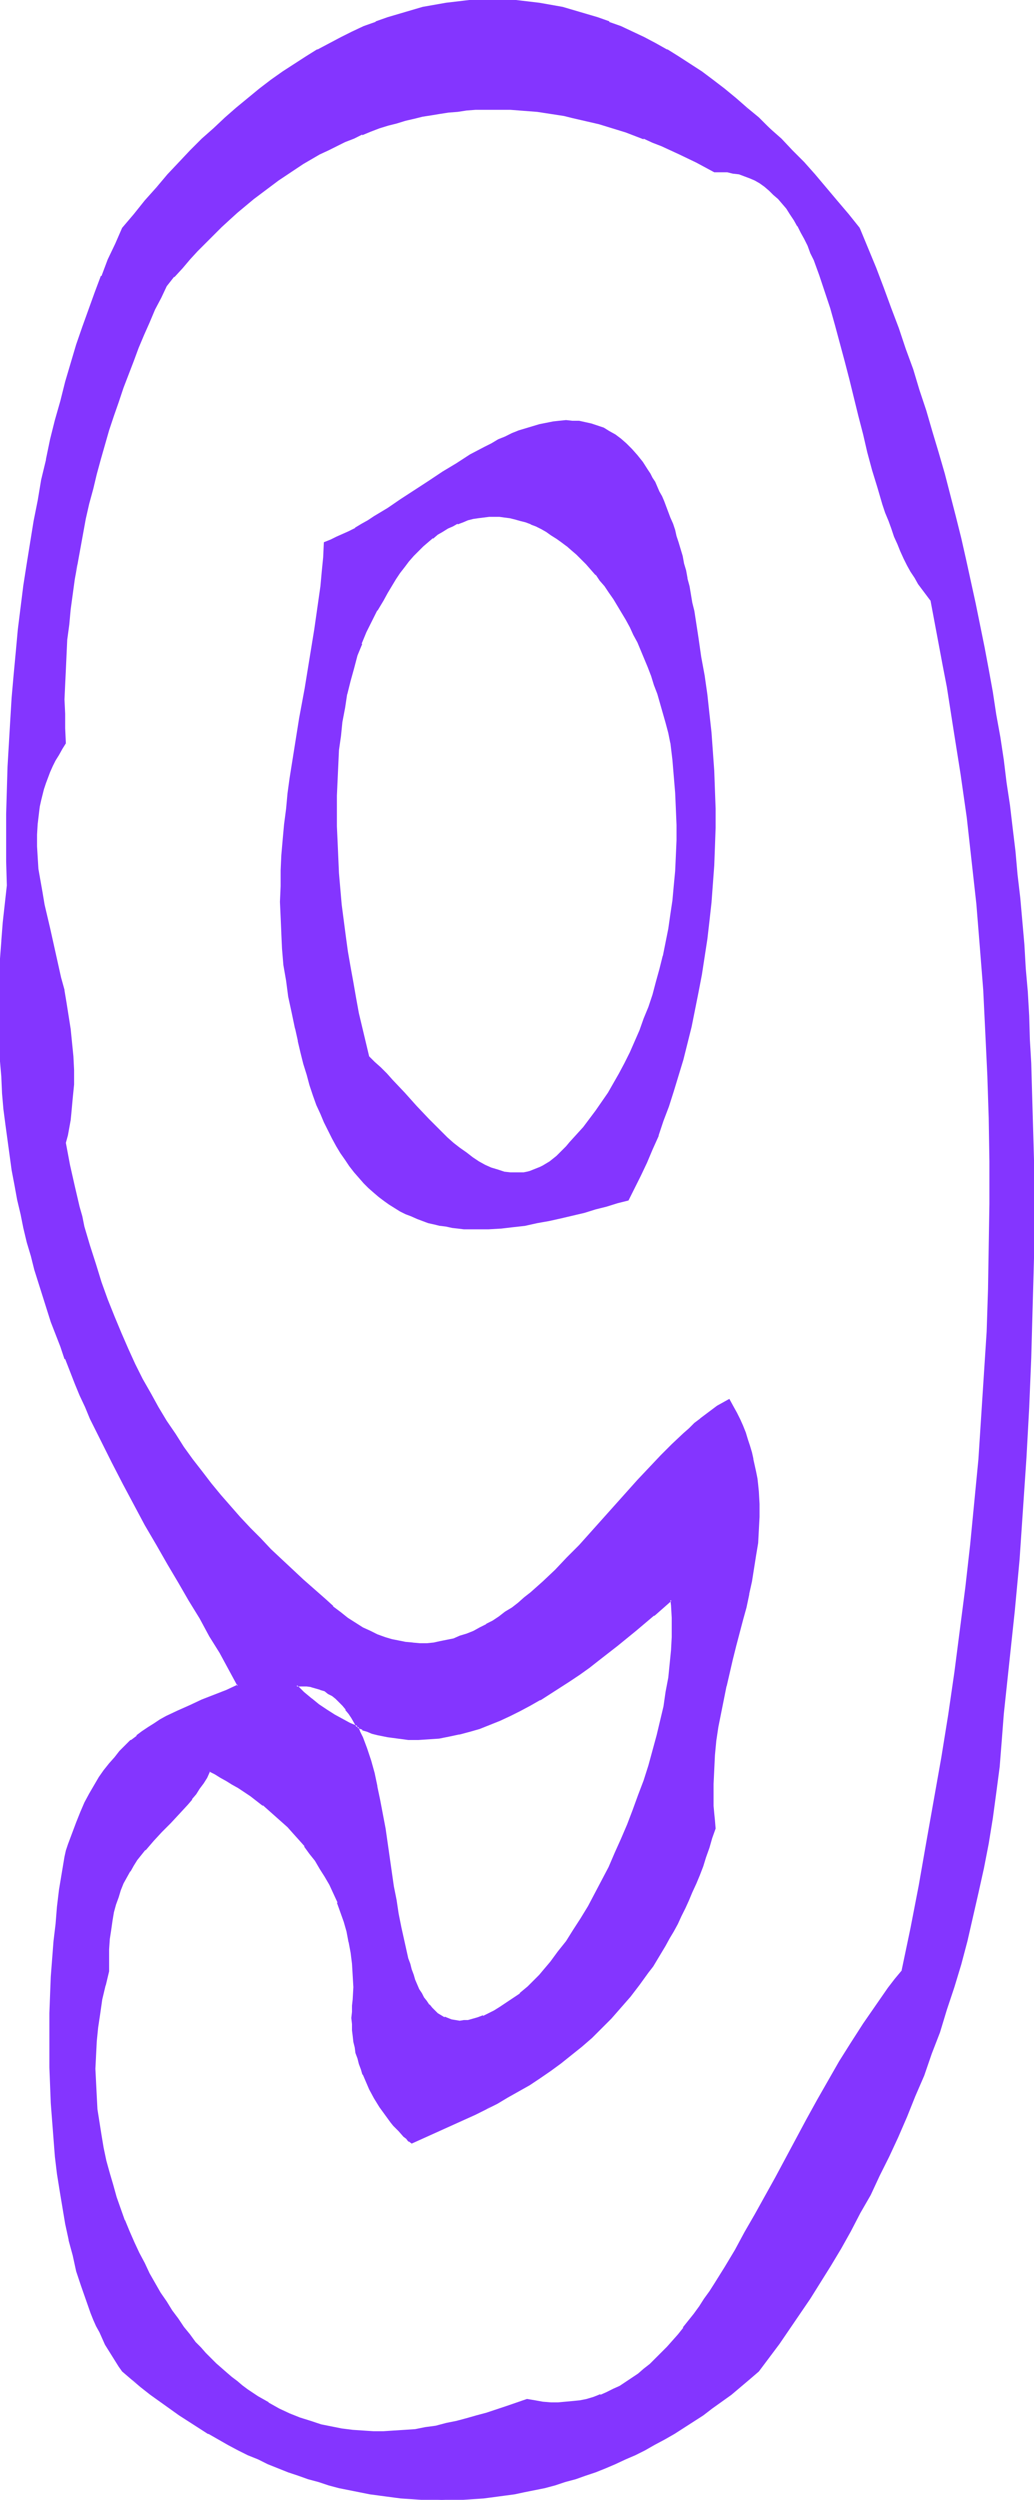 <svg xmlns="http://www.w3.org/2000/svg" fill-rule="evenodd" height="588.515" preserveAspectRatio="none" stroke-linecap="round" viewBox="0 0 1507 3642" width="243.485"><style>.brush1{fill:#8435ff}.pen1{stroke:none}</style><path class="pen1 brush1" d="m432 2456 7-1 8 1 7 1 7 1 6 2 6 3 6 3 6 4 5 5 5 4 5 5 4 6 5 6 4 6 4 7 4 7 7 3 7 3 8 2 7 2 15 4 15 2 15 1 15 1 15-1 14-2 15-2 15-3 15-4 15-5 15-5 14-6 15-7 15-7 14-8 15-8 14-9 14-9 15-10 14-9 14-10 14-11 27-21 27-22 27-22 25-22 1 8 1 18 1 9-1 19-1 19-1 20-3 20-3 21-4 21-5 21-5 22-6 22-6 21-7 22-8 22-7 21-9 21-8 21-10 21-9 20-10 20-10 19-10 19-11 17-10 17-11 17-11 15-12 14-11 14-6 6-5 6-6 6-5 5-6 5-6 5-5 4-6 4-9 7-9 5-9 5-8 4-8 4-7 2-7 3-7 1-7 1h-6l-6-1-6-1-6-1-5-2-5-3-5-3-4-4-4-4-4-5-4-5-4-5-3-6-4-7-3-6-3-7-3-8-2-7-3-8-2-9-2-8-3-9-2-9-4-19-3-20-4-20-3-20-6-42-7-42-3-21-4-20-4-20-5-19-5-19-2-9-3-8-3-9-3-8-4-7-3-8-12-5-11-5-11-7-11-7-11-8-11-9-11-9-11-10zm820-2123-16-20-16-20-17-19-16-19-16-18-17-17-16-17-16-16-17-15-17-14-16-15-17-13-16-13-17-12-17-11-16-11-17-10-17-9-17-9-17-8-16-8-17-6-17-7-17-5-17-5-17-4-17-4-17-3-17-2-17-2-17-1h-34l-17 1-17 2-17 2-17 3-17 4-17 4-17 5-17 5-17 7-17 6-17 8-17 8-17 9-17 9-17 10-17 11-17 11-16 12-17 13-17 13-17 15-17 14-16 15-17 16-17 17-16 17-17 18-16 19-17 19-17 20-16 20-10 22-10 24-10 23-10 25-9 24-9 26-8 26-9 26-8 27-7 28-7 28-7 29-7 29-6 29-6 30-6 31-5 30-5 32-4 31-5 32-3 32-4 33-3 33-3 33-2 33-2 34-1 34-1 34-1 35-1 34v35l1 35-3 27-3 27-2 27-1 26-1 25-1 26v74l1 24 2 23 1 24 3 23 2 23 3 22 3 22 4 22 3 21 5 22 4 20 5 21 5 20 5 20 5 20 6 20 6 19 6 19 7 18 6 19 7 18 7 18 7 18 7 17 8 17 7 17 7 17 16 33 16 32 16 31 16 30 16 29 17 29 16 28 16 27 15 27 16 26 14 25 15 25 13 24 13 24-17 7-17 7-18 7-18 8-17 8-18 9-8 4-9 6-9 5-8 6-8 7-9 6-8 8-8 8-7 8-8 10-8 9-7 11-7 11-7 13-6 13-7 13-6 15-6 16-3 8-3 9-2 8-3 9-4 24-3 24-3 25-3 25-3 25-2 26-1 26-1 26-1 27-1 26v26l1 27v26l1 26 2 26 2 26 3 26 3 25 3 25 4 24 4 24 5 23 6 23 6 22 6 21 7 21 7 20 4 9 5 10 4 9 4 9 4 8 5 8 5 9 5 7 5 8 5 7 14 12 13 11 14 11 14 10 14 10 14 10 14 9 14 9 14 9 14 8 15 8 14 7 15 8 14 6 15 7 14 6 15 5 15 6 15 5 15 4 15 4 14 4 15 4 15 3 15 3 15 2 15 2 15 2 15 1 15 1h15l15 1 15-1h16l15-1 14-1 15-2 15-2 15-2 15-3 15-3 15-4 15-4 15-4 14-4 15-5 15-6 14-5 15-6 14-7 14-6 15-8 14-7 14-8 14-8 14-9 14-9 14-9 14-10 13-10 14-10 13-11 13-11 14-12 15-20 15-20 15-21 15-22 15-23 15-24 15-24 15-25 14-25 14-26 14-27 14-27 14-28 13-29 13-29 12-30 13-31 11-31 11-32 11-32 10-33 10-33 10-34 8-35 8-35 8-36 6-36 6-37 6-37 4-38 4-38 3-39 8-75 8-75 6-75 6-74 5-74 4-73 3-73 2-73 1-36v-36l1-36v-71l-1-36v-35l-1-35-1-35-1-36-2-34-2-35-2-35-2-34-3-35-3-34-3-34-3-34-4-34-4-33-4-34-4-33-5-33-5-33-5-33-5-33-6-32-6-33-13-64-14-64-8-31-7-31-8-32-9-31-8-30-9-31-9-30-10-31-10-30-10-30-10-29-11-30-11-29-11-29-12-29-12-29zm63 2539-10 12-10 13-18 26-18 26-18 27-17 28-16 28-16 28-16 28-15 28-15 28-15 28-15 28-15 26-14 27-15 26-15 24-15 24-7 12-8 11-7 11-8 11-8 10-8 10-7 10-8 9-9 9-8 9-8 8-8 8-9 7-9 7-9 6-8 6-10 6-9 4-9 5-10 4-10 3-10 3-10 2-10 2-11 1h-22l-11-1-11-2-12-2-29 10-29 10-15 4-15 4-15 4-15 4-15 3-15 3-15 2-15 1-16 2h-45l-16-2-15-2-15-3-15-3-16-4-15-6-15-6-16-7-15-9-15-9-16-10-7-6-8-6-8-6-7-6-8-7-8-7-7-7-8-8-7-8-8-8-8-11-9-11-9-12-8-12-8-13-9-13-8-14-8-14-8-15-7-15-7-16-7-16-7-16-6-17-6-17-6-17-5-18-4-18-4-18-4-19-3-19-2-19-2-19-1-20v-20l1-20 1-20 2-20 2-20 4-21 5-21 5-20v-32l1-8v-7l1-14 2-13 3-12 3-11 3-11 4-11 4-9 5-10 5-8 5-9 5-7 12-15 12-14 12-13 13-13 13-14 12-13 6-7 6-8 5-7 6-8 5-9 4-9 8 4 9 5 8 5 9 4 9 6 9 6 9 6 9 7 9 7 9 7 9 8 9 8 8 8 9 9 8 10 9 10 8 10 7 11 8 11 6 12 7 12 6 12 6 14 5 13 4 14 4 15 3 15 3 16 2 16 1 17 1 17v18l-1 9-1 9v27l1 8 1 9 2 8 2 8 2 8 2 8 3 8 3 7 3 7 6 14 8 14 7 12 8 11 8 11 4 5 8 9 4 3 3 4 4 3 3 4 4 2 30-13 31-14 32-14 15-8 16-8 16-9 15-9 16-9 15-10 16-11 15-11 15-12 15-12 15-13 14-14 14-14 14-16 14-16 13-17 13-18 6-9 7-10 6-10 6-10 6-10 6-11 5-11 6-11 6-11 5-12 5-12 5-12 5-13 5-13 5-13 5-13 4-14 5-14-2-11-1-11v-11l-1-11v-21l1-21 2-21 2-21 3-20 4-20 4-20 4-20 9-39 5-19 5-19 5-19 4-19 4-19 4-19 4-18 3-19 2-19 2-18 1-19v-19l-1-18-1-10-2-9-1-9-2-10-2-9-2-10-3-9-3-10-4-9-3-10-4-10-5-9-5-10-5-10-9 5-8 5-8 6-8 6-9 7-8 6-8 8-8 7-17 16-16 16-17 18-17 18-17 19-17 19-34 38-17 19-18 18-17 18-18 17-18 16-9 7-10 8-9 7-9 6-9 7-9 6-10 5-9 5-10 5-10 4-9 4-10 3-10 2-10 2-9 2-10 1h-21l-10-2-10-1-10-3-11-3-10-4-11-5-11-5-10-7-11-7-11-8-11-9-11-10-33-29-16-15-15-14-16-15-15-16-15-15-15-16-14-16-14-16-14-17-13-18-14-17-13-18-12-19-13-19-12-20-11-21-12-21-11-21-10-23-10-23-10-24-10-24-9-26-9-26-8-27-8-28-4-15-3-14-7-30-7-31-3-16-3-16 2-11 3-11 1-11 2-10 1-11 1-11 1-20v-41l-2-20-2-19-3-20-3-18-4-19-4-19-8-36-9-35-4-18-3-17-4-17-3-17-2-17-2-17v-34l1-17 1-16 2-9 2-8 2-8 2-9 3-8 3-8 3-9 4-8 4-8 5-9 5-8 5-9-1-21-1-21v-21l1-22v-21l2-22 1-22 2-22 3-22 3-22 3-22 3-22 4-23 5-22 4-22 5-21 5-22 6-22 6-21 6-21 6-21 7-21 7-21 7-20 14-39 8-20 8-18 8-19 8-18 9-18 8-17 11-13 12-13 11-13 11-12 12-12 12-12 11-11 12-11 11-10 12-10 12-10 12-9 12-9 12-9 12-8 12-8 12-8 12-7 13-7 12-6 12-6 13-6 12-6 13-5 12-4 13-5 12-4 13-4 13-3 12-3 13-3 13-2 12-3 13-1 13-2 13-1 13-1h12l13-1 13 1h13l13 1 13 1 13 1 13 2 13 2 13 2 13 2 13 3 13 4 13 3 13 4 13 4 13 4 13 5 12 4 13 5 13 6 13 5 13 6 26 13 26 14h18l9 1 8 2 8 2 8 3 8 4 7 4 7 5 7 6 6 6 7 6 6 7 6 8 5 8 6 8 5 9 5 9 5 10 5 10 4 10 5 11 4 11 5 11 4 11 4 12 7 25 7 25 7 26 7 26 7 26 13 54 7 26 7 27 7 26 7 25 8 25 4 12 4 12 4 11 4 11 5 11 5 11 4 10 5 10 5 10 6 9 5 8 6 9 6 8 6 7 6 32 7 32 5 32 6 31 11 63 9 64 9 63 7 63 7 63 5 62 5 63 4 62 2 63 2 62 1 63v124l-2 62-2 62-4 62-3 62-5 62-6 62-6 62-7 62-8 62-8 62-9 62-10 62-10 63-11 62-12 62-12 62-13 63z"/><path class="pen1 brush1" d="m433 2455-1 2h15l7 1h-1l7 2 7 2h-1l7 2 5 4 6 3 5 4 5 5 5 5 5 6h-1l5 6 4 6 4 7 4 7 8 3v1l7 2 7 3 8 2 15 3 15 2 15 2h15l15-1 15-1 15-3 14-3h1l15-4 14-4 15-6 15-6 15-7 14-7 15-8 14-8h1l14-9 14-9 14-9 15-10 14-10 14-11 27-21 27-22 26-22h1l25-22-2-1 1 8 1 18v28l-1 19-2 20-2 20-4 21-3 21-5 21-5 21-6 22-6 22-7 22-8 21-8 22-8 21-9 21-9 20-9 21-10 19-10 19-10 19-11 18-11 17-10 16-12 15-11 15-11 13-5 6-6 6-6 6-5 5-6 5-6 5h1l-6 4-6 4-9 6-9 6-8 5-8 4-8 4v-1l-8 3-7 2-7 2h-6l-6 1-6-1-6-1-5-2-5-2v1l-5-3-5-3-4-4-4-4-4-5v1l-4-6-4-5-3-6-4-6-3-7-3-7-2-7-3-8-2-8-3-8-2-9-2-9-2-9-4-18-4-20-3-20-4-20-6-42-6-42-4-21-4-21-4-19v-1l-4-19-5-18-3-9-3-9-3-8-3-8-4-8-3-8-12-5-11-6-11-6-11-7-12-8-11-9 1 1-12-10-10-10-4-1 13 13 11 9v1l11 8 11 8 11 7 11 7h1l11 5 11 5 3 7 3 8 4 8 3 8 2 9 3 9 5 18 5 19 4 20 4 20 3 21 7 42 6 42 3 20 4 21 3 19 4 19 2 9 2 9 3 9 2 8 3 8 2 8 3 7 3 7 3 7 3 6 4 6 4 6 4 5 4 5 4 4 5 4 4 3h1l5 3 5 2 6 2 5 1h13l7-1 7-1 7-2 8-3 8-4 8-4 9-5 9-5 9-7 5-4 6-4 6-5 6-5 5-5 6-6 5-6 6-6v-1l11-13 12-14 11-16 11-16 10-17 11-18 10-18 10-20 10-19 10-21 9-20 8-21h1l8-21v-1l8-21 7-22 7-21 7-22 5-22 6-21 4-22 4-21 3-21 3-20 2-20 1-19v-28l-1-18-2-11-27 24-26 22-27 22-28 21-14 10-14 10-14 10-14 10-14 9-15 9-14 8-15 8-14 7-15 7-15 6-14 5-15 5-15 4-15 3-15 2-15 2h1-30l-15-1-15-3-14-3-8-2-7-2-8-3h1l-8-3 1 1-4-7-4-7-4-7-4-6h-1l-4-5v-1l-5-5-5-4-6-5-5-4-6-3-6-3h-1l-6-2-7-2-7-1h-18l4 1z"/><path class="pen1 brush1" d="m1253 332-16-20-17-20-16-19-16-19-16-18-17-17-16-17-17-15-16-16-17-14-16-14-17-14-17-13-16-12-17-11-17-11-16-10h-1l-16-9-17-9-17-8-17-8-17-6v-1l-17-6-17-5-17-5-17-5-17-3-17-3-17-2-17-2-17-1h-34l-17 1-17 2-17 2-17 3-17 3-17 5-17 5-17 5-17 6-1 1-17 6-17 8-16 8-17 9-17 9h-1l-16 10-17 11-17 11-17 12-17 13-17 14-17 14-16 14-17 16-17 15-17 17-16 17-17 18-16 19-17 19-16 20-17 20-10 23-11 23-9 24h-1l-9 24-9 25-9 25-9 26-8 27-8 27-7 28-8 28-7 28-6 29v1l-7 29-5 30-6 30-5 31-5 31-5 32-4 32-4 32-3 33-3 32-3 34-2 33-2 34-2 34-1 34-1 35v69l1 35-3 27-3 27-2 26v1l-2 26-1 25v26l-1 25 1 24v25l1 24 2 23v1l1 23 2 23 3 23 3 22 3 22 3 22 4 21 4 22 5 21 4 20 5 21 6 20 5 20 6 19 6 19 6 19 6 19 7 18 7 18 6 18h1l7 18 7 18 7 17 8 17 7 17 16 32 16 32 16 31 16 30 16 30 17 29 16 28 16 27 15 26 16 26 14 26 15 24 13 24 13 24 1-2-17 8-18 7-18 7-17 8-18 8-17 8-9 5-9 6-8 5-9 6-8 6v1l-8 6h-1l-8 8-8 8-7 9-8 9-8 10-7 10-7 12-7 12-7 13-6 14-6 15-6 16-3 8-3 8-3 9-2 9-4 24-4 24-3 25-2 25-3 25-2 26-2 26-1 26-1 27v79l1 26 1 26 2 26 2 26 2 26 3 25 4 25 4 24 4 24 5 23v1l6 22 5 23 7 21 7 20 7 20 4 10 4 9 5 9 4 9 4 9 5 8 5 8 5 8 5 8 5 7 14 12 15 9-14-11-13-12v1l-5-8-5-7-5-8-5-8-4-8-5-9-4-9-4-9-4-9-4-10-8-19-7-21-6-21-6-22-5-23-5-23-5-24-4-24-3-25-3-26-3-25-2-26-1-26-1-26-1-26-1-27v-26l1-26 1-27 1-26 2-26 2-25 2-26 3-25 3-25 4-24 3-24v1l3-9 3-9 2-9 3-8 6-15 6-15 7-14 6-13 7-12 7-11 8-11 7-10 7-9 8-8 8-8 8-8 8-6 9-7 8-6 9-5 8-5 9-5 17-9 18-8 18-8 17-7 18-7 18-8-14-25-13-24-14-25-15-25-16-26-15-27-16-27-16-27-16-29-17-30-16-30-16-31-16-32-15-33-8-16-7-17-8-18-7-17-7-18v1l-7-18-7-18-6-19-6-19-7-19-6-19-5-19-6-20-5-20-5-20-5-21-4-21-4-21-4-22-4-21-3-22-3-23-2-22-2-23-2-24-1-23-1-24-1-25v-49l1-26 1-25 2-26 2-27 2-26 3-28v-104l1-35 1-34 1-34 2-34 3-33 2-33 4-33 3-33 4-32 4-32 4-31 5-31 6-31 5-30 6-31 6-29 7-29 7-28 7-28 8-28 8-27 8-27 9-26 8-25 10-25 9-24 10-24 10-23 10-22 16-21 17-19 16-20 17-18 16-18 17-17 17-17 17-16 16-15 17-15 17-14 16-13 17-12 17-12 17-12 17-11 17-10 17-9 17-9 17-8 17-7 17-7h-1l17-6 17-6 17-5 17-4 17-3 17-3 17-3 17-1 17-1 17-1 17 1 17 1 17 1 17 3 17 3 17 3 17 4 17 5 17 6 16 6 17 7 17 7 17 8 17 9 16 9 17 10 17 11 16 12 17 12 17 12 16 13 17 14 16 15 17 15 16 16 16 17 17 17 16 18 16 18 17 20 16 19 16 21 2-2z"/><path class="pen1 brush1" d="m192 3467 13 11 14 11 14 10 14 10 14 10 14 9 14 9 14 9h1l14 8 14 8 15 8 14 7 15 6 14 7 15 6 15 6 15 5 14 5 15 4 15 5 15 4 15 3 15 3 15 3 15 2 15 2 15 2 15 1 15 1 15 1h30l16-1 15-1 15-1 15-2 15-2 15-2 14-3 15-3 15-3 15-4 15-5 15-4 14-5 15-5 15-6 14-6 15-7 14-6 14-7 14-8 15-8 14-8 14-9 14-9 14-9 13-10 14-10 14-10 13-11 13-11 14-12 15-20 15-20 15-22 15-22 15-22 15-24 15-24 15-25 14-25 14-27 15-26 13-28 14-28 13-28 13-30 12-30 13-30 11-32 12-31 10-33 11-33 10-33 9-34 8-35 8-35 8-36 7-36 6-37 5-37 5-38 3-38 3-39 8-75 8-75 7-75 5-74 5-74 4-73 3-73 2-73 1-36 1-36v-143l-1-35-1-35-1-35-1-36-2-34-1-35-2-35-3-34-2-35-3-34-3-34-4-34-3-34-4-33-4-34-5-33-4-33-5-33-6-33-5-33-6-33-6-32-13-64-14-64-7-31-8-32-8-31-8-31-9-31-9-30-9-31-10-30-9-30-11-30-10-30-11-29-11-30-11-29-12-29-12-29-2 2 12 28 11 29 12 29 11 29 10 30 11 30 10 29 10 31 9 30 10 30 8 31 9 31 8 31 8 31 8 31 8 32 14 63 13 64 6 33 5 32 6 33 5 33 5 33 5 33 4 33 4 34 4 34 4 33 3 34 3 34 3 35 3 34 2 34 2 35 2 35 1 34 2 36 1 35 1 35v35l1 36v71l-1 36v36l-1 36-2 73-3 73-5 73-4 74-6 74-7 75-7 75-8 75-3 39-4 38-5 38-5 37-6 37-7 36-7 36v-1l-8 36-9 34-9 34-10 34-10 33-11 32-11 32-12 31-12 30-12 30-13 29-13 29-14 28-14 28-14 26-14 27-15 25-14 24-15 25-15 23-15 23-15 22-15 21-15 21-15 20v-1l-14 12-13 11-13 11-14 10-13 10-14 10-14 9-14 9-14 9-14 8-14 8-14 7-14 8-15 6-14 7-14 6-15 5-14 5-15 5-15 5-15 4-14 4-15 4-15 3-15 2-15 3-15 2-15 1-15 2h1l-15 1h-61l-15-1h1l-16-2-15-1-15-2-15-3-15-2-15-3h1l-15-4-15-4-15-4-15-5-15-5-14-5-15-5-15-6-14-7-15-6-14-8-15-7-14-8-14-8-14-9-15-9-14-9-14-10-14-10-13-10-14-11-15-9z"/><path class="pen1 brush1" d="m1314 2871-10 12-10 13-18 26-18 26-18 28-17 27-16 28-16 28-16 29-30 56-15 28-30 54-15 26-14 26-15 25-15 24-7 11-8 11-7 11-8 11-8 10-8 10h1l-8 10-8 9-8 9-9 9-8 8-8 8-9 7-8 7-9 6-9 6-9 6-9 4-10 5-9 4v-1l-10 4-10 3-10 2-10 1-11 1-11 1h-11 1l-12-1-11-2-12-2-29 10-30 10-15 4-14 4-15 4-15 3-15 4-15 2-15 3-15 1-16 1-15 1h-15l-15-1-15-1-16-2-15-3-15-3-15-5-16-5-15-6-15-7-16-9h1l-16-9-15-10-8-6-7-6-8-6-7-6-8-7-8-7-7-7-8-8-7-8-8-8-8-11-9-11-8-12-9-12-8-13-9-13-8-14-8-14-7-15-8-15-7-15-7-16-7-17v1l-6-17-6-17-5-18-5-17-5-18-4-19-3-18-3-19-3-19-1-19-1-20-1-20 1-20 1-20 2-20 3-20 3-21 5-21v1l5-21v-32l1-15 2-13 2-14 2-12 3-11 4-11 3-10 4-10 5-9 5-9v1l5-9 5-8 12-15v1l12-14 12-13 13-13 13-14 12-13 6-7v-1l6-7 5-8 6-8 5-8 4-9h-1l8 4 8 5 9 5 8 5 9 5 9 6 9 6 9 7 9 7v-1l9 8 9 8 9 8 9 8 8 9 9 10 8 9h-1l8 11 8 10 7 12 7 11 7 12 6 13 6 13h-1l5 14 5 14 4 14 3 16v-1l3 16 2 16 1 17 1 17-1 18-1 9v9l-1 9 1 9v9l1 8 1 9 2 8 1 8 3 8 2 8 3 8 2 7 1 1 3 7 6 14 7 13 8 13 8 11 8 11 4 5 8 8 7 8 4 3 3 4h1l4 3 31-14 31-14 31-14 16-8 14-11-15 9-16 7-31 15-31 14-31 13h1l-3-2-3-3-4-4-7-7-8-9-4-5-8-10-8-12-7-12-8-13-6-14-3-8v1l-3-8-2-8-3-7-2-8-2-8-1-9-1-8-1-9v1l-1-9v-18l1-9v1l1-9v-36l-2-17-2-16-2-16-4-15-3-15-5-14-5-14-6-13-6-13-7-12-6-12-8-11-7-11-8-10-9-10-8-10-9-9-8-8-9-8-9-8h-1l-9-7v-1l-9-7-9-6-9-6-9-6-8-6h-1l-8-5-9-4-8-5-9-4-6 10v-1l-5 9-5 8-5 8-6 7-6 7-12 13-13 14-13 13-12 13-12 14h-1l-11 15-5 8-5 8-5 9-5 9-4 10-4 10-4 11-2 12-3 12-2 13-1 14-1 15-1 7v8l1 17v-1l-6 21-4 21-4 20-3 21-2 20-1 20v40l1 20 2 19 2 20 3 18 4 19 3 18v1l5 17 5 18 6 18 5 17 7 16v1l7 16 7 16 7 15 7 16 8 14 8 14v1l8 13 9 14 8 12 8 13 9 11 9 12 8 10v1l8 8 7 8 8 8 7 7 8 7 8 7 7 6h1l7 6 8 6 7 6 16 10 15 9 16 9 15 7 15 6 16 6 15 4 15 4h1l15 3 15 2 16 1 15 1h15l15-1h1l15-1 15-2 15-2 15-3 15-3 15-4 15-3 15-4 15-5 29-10 29-10 11 3 12 1 11 1h22l11-1 10-2 11-2 10-3 9-3h1l9-4 10-4 9-5 9-6 9-6 9-6 9-7 8-7 9-8 8-8 8-9 9-9 7-9 8-10h1l7-10 8-10 8-11 7-11 8-11 8-12 14-24 15-25 15-26 14-26 30-54 15-28 30-56 16-28 16-29 16-27 17-28 18-27 18-27 19-26 9-12 10-13-2-1z"/><path class="pen1 brush1" d="m709 3073 16-8 15-9 16-9 16-9 15-10 16-11 15-11 15-12 15-12 15-13 14-14 14-14 14-16 14-16 13-17 13-18 7-9 6-10 6-10 6-10 6-11 6-10 6-11 5-11 6-12 5-11 5-12 6-13 5-12 5-13 4-13 5-14 4-14 5-14-1-12-1-10-1-11v-32l1-21 1-21 2-21 3-20 4-20 4-20 4-20v1l9-39 5-20 5-19 5-19 5-18 4-19v-1l4-18 3-19 3-19 3-18 1-19 1-19v-19l-1-18-1-10-1-9-2-10-2-9-2-9v-1l-2-9-3-10-3-9-3-10-4-10-4-9-5-10-5-9-6-11-9 5-9 5-8 6-8 6-8 6-1 1-8 6-8 8-8 7-17 16-16 16-17 18-17 18-34 38-34 38-17 19-18 18-17 18-18 17-18 16-9 7-9 8-9 7-10 6-9 7-9 6-10 5h1l-10 5-9 5-10 4-10 3-9 4-10 2-10 2-9 2-10 1h-10l-11-1h1l-11-1-10-2-10-2-10-3-11-4-10-5-11-5-11-7-11-7-10-8-12-9h1l-11-10-33-29-16-15-15-14-16-15-15-16-15-15-15-16-14-16-14-16-14-17-13-17-14-18-13-18-12-19-13-19-12-20-11-20-12-21-11-22-10-22-10-23-10-24-10-25-9-25-8-26-9-28-8-27-3-15-4-14-7-30-7-31-3-16-3-16 3-11 2-11 2-11 1-10 1-11 1-11 2-20v-21l-1-20-2-20-2-20-3-19-3-19-3-18v-1l-5-18-16-72-4-17-4-17-3-18-3-17-3-17-1-16-1-17v-17l1-17v1l2-17 1-8 2-9 2-8 2-8 3-9 3-8 3-8 4-9 4-8 5-8 5-9 5-8-1-22v-21l-1-21 1-22 1-21 1-22 1-22 3-22 2-22 3-22 3-22 4-22-7 21-3 23-3 22-2 22-2 22-2 22-1 22-1 21v43l1 21 1 21v-1l-5 9-5 8-5 9-4 8-4 9-3 8h-1l-2 9-3 8-3 8-2 9-1 8-2 9-2 16-1 17v17l1 17 2 17 2 17 3 17 3 17 4 17v1l4 17 17 72 4 18 3 19 4 19 3 19 2 19 1 20 1 20v21l-1 20-1 11-1 10-2 11-2 11-2 11-2 11 3 16 3 16 6 31 7 30 4 15 4 14 8 28 8 27 9 27 9 25 9 25h1l9 24 11 23 10 22 11 22 12 21 11 20v1l12 19 12 20 13 18 13 18 13 18 14 17 14 17 14 17 15 16 14 16 15 15 15 16 16 15 15 14 16 15 33 29 11 10 11 9 11 8 11 7 11 7 10 5 11 5 11 4 10 3 11 3 10 2 10 1h21l10-1 10-1 10-2 10-3 9-3 10-4 10-4 9-5 10-5 9-5 9-6 10-6 9-7 9-7 9-8 9-7h1l18-16 17-17 18-18 18-19 17-18 34-38 34-38 17-18 17-18 16-16 17-16 8-8 8-7 8-7v1l8-7 9-6 8-5 8-6 8-4-2-1 6 10 5 9 4 10 5 10 3 9 4 10 3 9 2 10 3 9 2 9 2 10 1 9 1 10 1 9 1 18v38l-2 18-2 19-3 19-4 18-4 19-4 19-5 19-4 19-5 19-5 19-9 39-5 20-4 20-3 20-3 20-2 21-2 20v1l-1 21v32l1 11 1 11 1 11v-1l-4 15-5 13-4 14-5 13-5 13-5 12-5 13-5 12-6 11-5 12-6 11-5 11-6 10-6 11-6 10-6 9-7 10-6 9-13 18-13 17-14 17v-1l-14 16-14 14-14 14-15 13-15 12-15 12-15 11-15 10-16 10-15 10-16 9-16 8-14 11z"/><path class="pen1 brush1" d="m113 822 4-22 4-22 4-22 5-22 6-22 5-21 6-22 6-21 6-21 7-21 7-20 7-21 15-39 7-19 8-19 8-18 8-19 9-17 8-17 11-14v1l12-13 11-13 11-12 12-12 23-23 12-11 11-10 12-10 12-10 12-9 12-9 12-9 12-8 12-8 12-8 12-7 12-7 13-6 12-6 12-6 13-5 12-6v1l12-5 13-5 13-4 12-3 13-4 13-3 12-3 13-2 12-2 13-2 13-1 13-2 13-1h51l13 1 13 1 13 1 13 2 13 2 13 2 12 3 13 3 13 3 13 3 13 4 13 4 13 4 13 5 13 5v-1l13 6 13 5 13 6 13 6 25 12 26 14h19l8 2 9 1 8 3 8 3 7 3 7 4 7 5 7 6 6 6 7 6 6 7 6 7 5 8 6 9 5 9v-1l5 10 5 9 5 10 4 11 5 10 4 11 4 11 4 12 4 12 8 24 7 25 7 26 7 26 7 27 13 53 7 27 6 26 7 26 8 26 7 24 4 12 5 12 4 11 4 12 5 11 4 10 5 11 5 10 5 9 6 9 5 9 6 8 6 8 6 8v-1l6 32 6 32 6 32 6 31 10 64 10 63 9 63 7 63 7 63 5 62 5 63 3 62 3 63 2 62 1 63v62l-1 62-1 62-2 62-4 62-4 62-4 62-6 62-6 62-7 62-8 62-8 62-9 62-10 62-11 62-11 62-11 63-12 62-13 62 2 1 13-63 12-62 12-62 11-62 10-63 10-62 9-62 9-62 7-62 7-62 7-62 5-62 5-62 4-62 3-62 2-62 2-62 1-62v-62l-1-63-2-62-3-63-4-62-4-63-6-63-7-63-7-62-8-64-10-63-11-63-5-32-6-31-6-32-7-33-6-7-6-8-6-8-5-9-6-9-5-10-5-10-4-10-5-10-5-11h1l-5-11-4-12-4-12-4-12-8-24-7-26-7-26-7-26-6-27-14-53-6-27-7-26-7-26-7-25-8-24-4-12-4-11-4-12-5-11-4-11-5-10-5-10-5-10-5-9-5-9-6-8-5-8-6-7v-1l-6-7-7-6-6-6-7-6-7-5-8-4-7-4h-1l-7-3-8-2h-1l-8-2-9-1-9-1-9 1-26-14-25-13-13-6-13-5-13-6-13-5-13-5-13-4-13-5-13-4-13-3-13-4-13-3-13-3-13-2-13-2-13-2-13-2-13-1-13-2h-13l-13-1h-26l-12 1h-1l-12 1-13 1-13 1-13 2-13 2-12 3h-1l-12 2-13 4-12 3-13 4-13 4-12 4-13 5-12 5-13 6-12 6-13 6-12 6-12 7-12 7-13 8-12 8-12 8-12 8-12 10-12 9-11 10h-1l-11 10-12 10-12 11-23 23-11 12-12 12-11 13-11 13-12 13-8 18-9 17-8 18-8 19-8 19-8 19-15 40-7 20-6 21-7 20-6 21-7 22-5 21-6 22-5 21-5 22-5 22-4 22-4 22-4 22 7-21z"/><path class="pen1 brush1" d="m831 1665-5 5-5 6-5 5-4 4-5 4-5 4-5 3-5 3-5 2-5 3-4 1-5 2-5 1-5 1h-5l-4 1h-5l-5-1-9-1-10-2-9-4-10-4-9-5-9-6-9-7-9-7-10-7-9-8-9-9-9-9-9-9-18-19-8-10-9-9-18-19-8-9-9-9-9-8-8-8-5-21-5-21-5-22-4-22-5-22-4-23-3-22-4-23-3-23-2-23-2-23-2-23-2-23-1-23-1-22v-45l1-22 1-22 2-22 2-21 3-21 3-20 4-20 4-19 5-19 6-18 6-18 7-17 8-16 8-15 9-15 6-11 6-10 6-10 6-9 7-9 6-8 7-8 7-7 7-7 7-6 7-6 7-5 8-4 7-5 7-3 8-4 7-3 8-2 8-2 7-1 8-2h23l7 1 8 1 8 2 8 2 7 2 8 3 7 3 8 4 8 4 7 5 8 4 7 6 7 6 8 6 7 6 7 7 7 7 7 8 6 8 7 8 7 9 6 9 7 9 6 10 6 10 6 10 6 11 5 11 6 12 5 12 5 12 5 12 5 13 5 13 4 13 4 14 4 14 4 14 4 14 3 15 3 25 3 24 1 24 1 23 1 24v22l-1 23-1 22-2 21-2 22-3 21-3 20-4 20-4 20-5 19-5 19-5 18-6 18-6 17-7 17-7 17-7 16-8 15-8 15-8 14-8 15-9 13-9 13-9 12-9 12-10 11-10 11zM474 791l-2 21-2 21-2 21-3 21-6 42-7 43-7 43-7 43-8 44-6 44-3 22-3 22-2 23-3 22-1 23-1 22-1 23v45l1 23 1 23 3 23 3 23 4 24 4 23 6 23 3 18 4 17 4 17 5 16 5 15 5 14 5 14 5 13 5 13 6 12 6 11 6 11 6 11 7 9 6 9 7 9 7 8 7 8 7 7 7 7 8 6 7 6 8 5 8 5 8 5 8 4 8 3 8 4 9 3 8 2 8 2 9 2 8 2 9 1 9 2h8l18 1h18l17-1 18-2 18-3 17-3 18-3 17-4 17-4 17-5 17-4 16-5 16-4 15-4 9-17 9-18 9-19 8-20 8-20 8-21 8-21 7-23 7-22 6-24 7-23 5-25 6-24 5-25 5-26 4-26 3-26 4-26 2-27 3-27 1-27 2-27v-28l1-28-1-27-1-28-2-28-2-27-3-28-3-28-5-27-5-28-2-14-1-14-2-13-2-13-3-13-2-12-2-12-3-12-2-11-3-11-2-11-3-10-2-11-3-9-3-10-3-9-3-9-3-8-3-9-3-8-3-7-3-8-4-7-3-7-4-6-3-7-4-6-3-5-7-11-8-10-8-9-8-8-8-7-8-6-8-5-9-4-9-4-9-3-8-2-10-1-9-1h-19l-9 1-10 2-10 2-9 3-10 3-10 3-10 5-10 4-10 5-11 5-10 5-20 12-20 12-21 13-20 13-40 26-19 13-20 12-9 6-10 5-9 6-9 5-9 4-9 4-9 4-8 4z"/><path class="pen1 brush1" d="m830 1664-5 6-5 5-5 5-4 4-5 4-5 4-5 3-5 3-4 2-5 2-5 2-5 2-4 1-5 1h-19l-9-1-9-3-10-3-9-4-9-5-9-6-9-7-10-7-9-7-9-8-9-9-9-9-9-9-18-19-17-19-18-19-8-9-9-9-9-8-8-8-5-21-5-21-5-21-4-22-4-23-4-22-4-23-3-22-3-23-3-23-2-23-2-23-1-23-1-23-1-22v-45l1-22 1-22 1-22 3-21 2-20 4-21 3-20v1l5-20 5-18 5-19 7-17h-1l7-17 8-16 8-16v1l9-15 6-11 6-10 6-10 6-9 7-9 6-8 7-8 7-7 7-7 7-6 7-6v1l7-6 7-4 8-5 7-3 7-4v1l8-3 7-3 8-2 7-1 8-1 8-1h-1 16l7 1 8 1 8 2 7 2 8 2 8 3h-1l8 3 8 4 7 4 7 5 8 5 7 5 8 6-1-1 8 7 7 6 7 7 7 7 7 8 7 8v-1l6 9 7 8 6 9 7 10 6 10 6 10 6 10 6 11 5 11 6 11 5 12 5 12 5 12 5 13 4 13 5 13 4 14 4 14 4 14 4 15 3 15v-1l3 25 2 24 2 24 1 23 1 24v22l-1 23-1 22-2 21-2 22-3 20-3 21-4 20-4 20v-1l-5 20-5 18-5 19-6 18-7 17-6 17-7 16-7 16-8 16-8 15-8 14-8 14-9 13-9 13-9 12-9 12-10 11-10 11 2 2 10-11 9-11 10-12 9-13 9-12 9-14 8-14 8-14 8-15 8-16 7-16 7-16 7-17 6-18 6-18 6-18 5-19 4-19 4-20 4-20 3-20 3-21 2-21 2-22 1-22 1-23v-46l-1-23-2-24-2-24-3-25-4-15-3-15-4-14-4-14-4-13-5-14-5-13-4-12-1-1-5-12-5-12-5-12-5-11-6-11-6-11-6-11-6-10-6-10-7-9-6-9-7-9-7-8-6-8-7-8-7-7-7-7-8-6-7-6v-1l-7-5-8-6-7-4-8-5-7-4-8-4-8-3-7-3-8-3-8-2-8-1-7-1-8-1h-23l-8 1-8 2-7 2-8 2-8 3-7 3-8 4-7 4-7 5-8 5v1l-7 5-7 7-7 6-7 7-6 8-7 8-7 9-6 9-6 10-7 11-5 10-9 15-8 16-8 16-7 17-6 18-6 18-5 19-4 19-4 20-3 20-3 21-2 21-2 22-1 22-1 22v45l1 22 1 23 2 23 1 23 3 23 2 23 3 23 3 23 4 22 4 23 4 22 5 22 4 22 5 21 6 22 8 8 9 8 9 9 8 9 18 19 17 19 18 19 9 9 9 9 9 8 9 9h1l9 7 9 8 9 6 10 6 9 5 9 4 10 4 9 2 10 2h15l4-1 5-1 5-1 5-1 5-2 5-3 5-2 5-3 5-3 4-4 5-4h1l4-4 5-5 5-6 5-5-2-2z"/><path class="pen1 brush1" d="m472 790-1 22-2 20-2 22-3 21-6 42-7 43-7 43-8 43-7 44-7 44-3 22-2 22-3 23-2 22-2 23-1 22v23l-1 23 1 22 1 23v1l1 22 2 24 4 23 3 23 5 23 5 24v-1l4 18v1l4 17 4 16 5 16 4 15 5 15 5 14 6 13 5 12 6 12 6 12 6 11 6 10 7 10 6 9 7 9 7 8 7 8 7 7 8 7 7 6 8 6 7 5 8 5 8 5 8 4 8 3 9 4 8 3 8 3 9 2 8 2h1l8 1 9 2 9 1 8 1h36l17-1h1l17-2 18-2 18-4 17-3 18-4 17-4 17-4 16-5 16-4 16-5 16-4 9-18 9-18 9-19 8-19 9-20v-1l7-21 8-21 7-22 7-23 7-23 6-24 6-24 5-25 5-25 5-26 4-26 4-26 3-26 3-27 2-27 2-27 1-27 1-28v-28l-1-27-1-28-2-28-2-28-3-27-3-28-4-28-5-27-2-14-2-14-2-13-2-13-2-13-3-12-2-12-2-12-3-11v-1l-2-11-3-10-2-11-3-10-3-10-3-9-2-9-3-9-4-9-3-8-3-8-3-8-3-7-4-7-3-7-3-7-4-6-3-6-4-6-7-11-8-10-8-9-8-8-8-7-8-6-9-5-8-5-9-3-9-3-9-2-9-2h-10l-9-1-10 1-9 1-10 2-10 2-10 3-10 3-10 3-10 4-10 5-10 4-10 6-10 5-21 11-20 13-20 12-21 14-40 26-19 13-20 12-9 6-9 5-10 6h1l-10 5-9 4-9 4-8 4-10 4 2 2 9-4 9-3 8-5 9-4 10-5 9-6 9-5h1l9-6 19-12 20-13 40-26 20-13 20-13 21-12 20-12 10-5 10-5 10-5 10-4 10-4 10-4 10-3 10-2 9-3 10-1 9-1 10-1h9l9 1 9 1 9 2 9 3 9 4 8 4 8 5 9 6h-1l9 7 7 8 8 9 7 10 8 10 3 6 4 6 3 6 4 7 3 7 3 7 4 7 3 8 3 8 3 8 3 9 3 8 3 10 3 9 2 10 3 10 3 10 2 11 3 11 2 11 3 12 2 12 2 12 2 13 2 13 2 14 2 13 2 15 5 27 4 27 4 28 3 28 2 28v-1l2 28 1 28v55l-1 28-1 27-2 27-2 27-3 26-3 27-4 26-4 26-4 25-5 26v-1l-6 25-6 24-6 24-6 23-7 23-8 22-7 22-8 21v-1l-8 21-8 19-9 19-9 18-9 18 1-1-15 4-16 4-16 5-17 4-17 4-17 4-17 4-18 4-17 3-18 3-18 1-17 2h-18l-18-1h1l-9-1-9-1-8-1-9-2-8-2-9-2-8-3-8-3v1l-9-4-8-3-8-5h1l-8-4-8-5-8-5-7-6-8-6-7-7-7-7-7-8-7-8-7-8-6-10-7-9-6-11v1l-6-11-6-12-5-12-6-12-5-13-5-14-5-15-5-15-4-16-4-16-4-17-4-18-6-23-4-23-4-24-3-23-2-23-2-23-1-23v-45l1-23 1-22 2-23 2-22 2-22 3-23 3-22 7-44 7-43 7-44 7-43 7-43 6-42 3-21 2-21 2-21 2-21-1 1-2-2z"/></svg>
